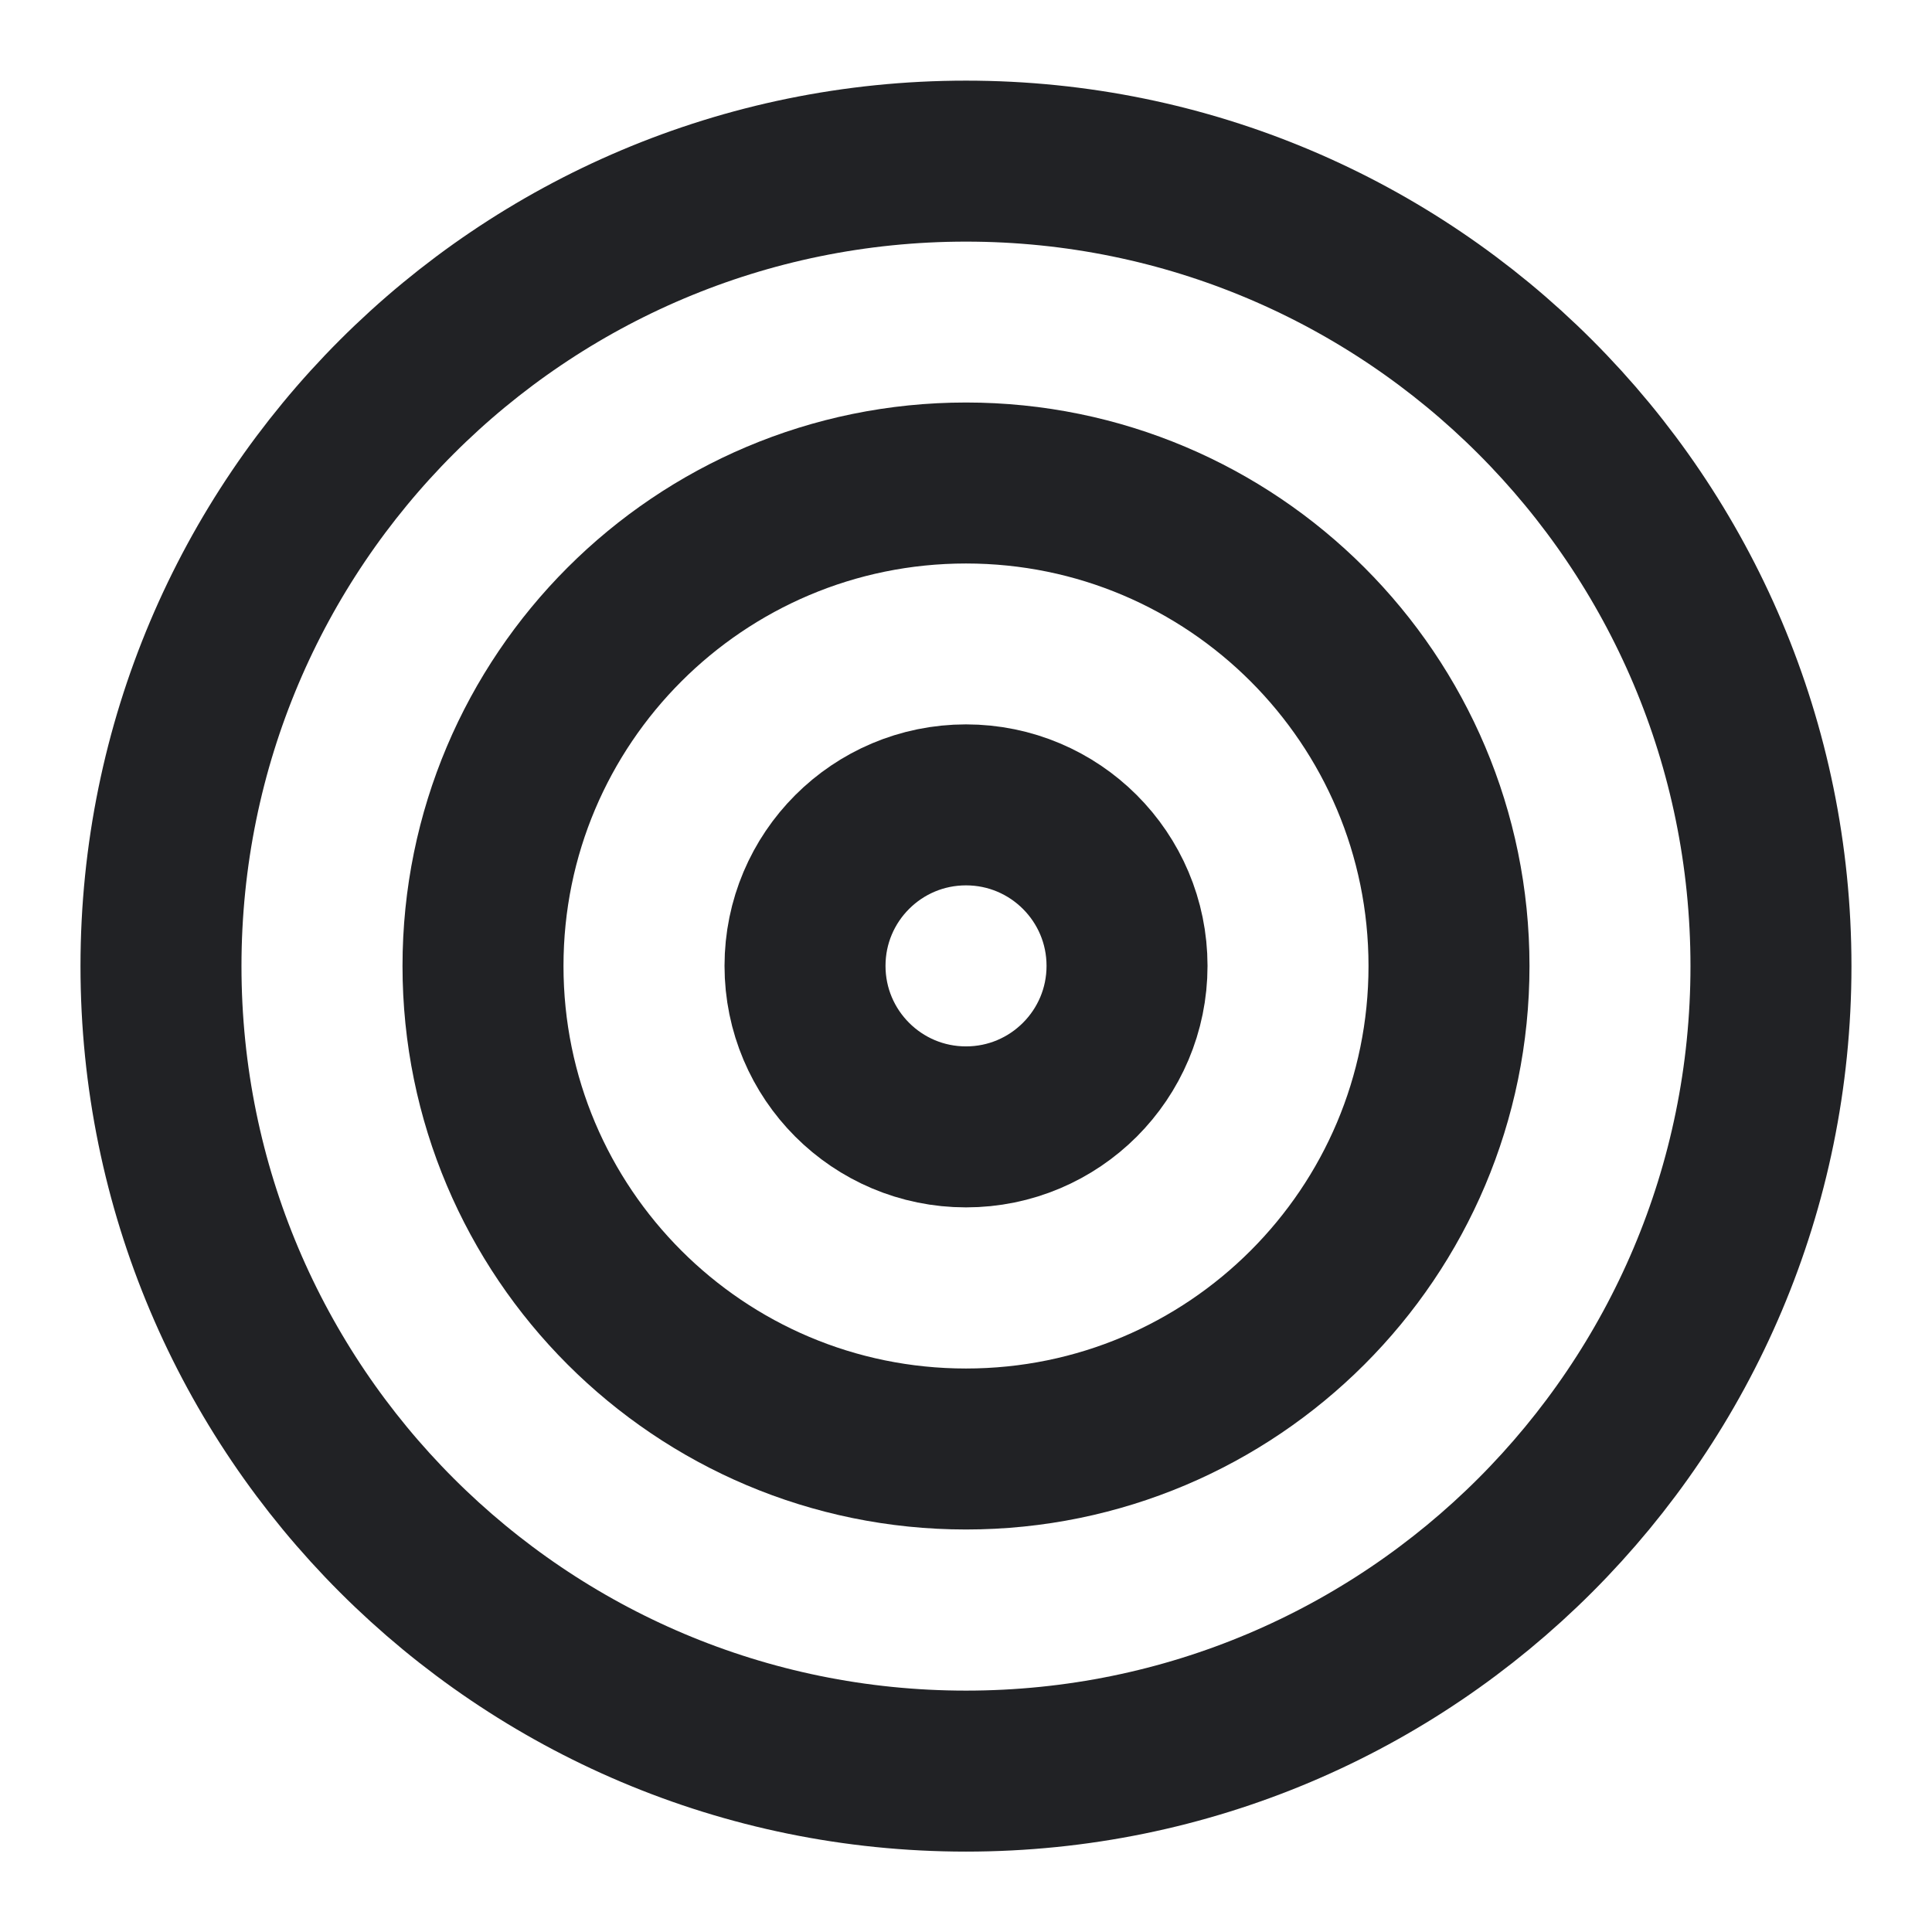 <?xml version="1.0" encoding="UTF-8"?>
<svg xmlns="http://www.w3.org/2000/svg" width="40" height="40" viewBox="0 0 40 40" fill="none">
  <path d="M20 36.669C29.204 36.669 36.666 29.207 36.666 20.003C36.666 10.798 29.204 3.336 20 3.336C10.795 3.336 3.333 10.798 3.333 20.003C3.333 29.207 10.795 36.669 20 36.669Z" stroke="#212225" stroke-width="3.333" stroke-linecap="round" stroke-linejoin="round"></path>
  <path d="M20 30C25.523 30 30 25.523 30 20C30 14.477 25.523 10 20 10C14.477 10 10 14.477 10 20C10 25.523 14.477 30 20 30Z" stroke="#212225" stroke-width="3.333" stroke-linecap="round" stroke-linejoin="round"></path>
  <path d="M20 23.331C21.841 23.331 23.334 21.838 23.334 19.997C23.334 18.156 21.841 16.664 20 16.664C18.159 16.664 16.667 18.156 16.667 19.997C16.667 21.838 18.159 23.331 20 23.331Z" stroke="#212225" stroke-width="3.333" stroke-linecap="round" stroke-linejoin="round"></path>
</svg>
